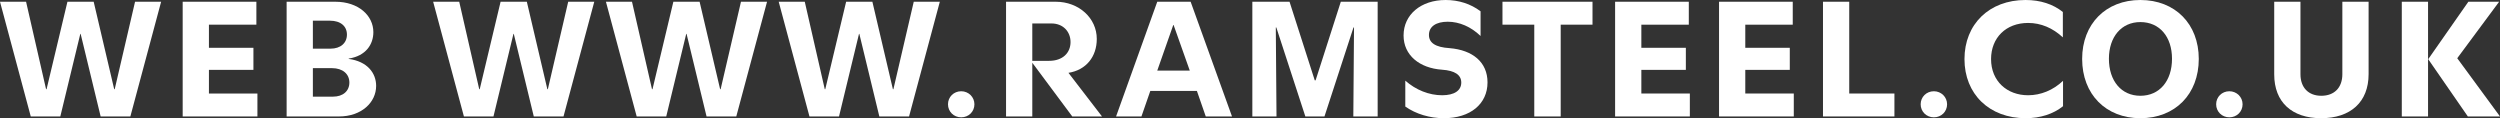 <!-- Generator: Adobe Illustrator 25.0.0, SVG Export Plug-In  -->
<svg version="1.1" xmlns="http://www.w3.org/2000/svg" xmlns:xlink="http://www.w3.org/1999/xlink" x="0px" y="0px"
	 width="805.442px" height="38.08px" viewBox="0 0 805.442 38.08"
	 style="overflow:visible;enable-background:new 0 0 805.442 38.08;" xml:space="preserve">
<rect x="0" y="0" width="805.442" height="38.08" fill="#333333" stroke="none"/>
<style type="text/css">
	.st0{fill:#FFFFFF;}
</style>
<defs>
</defs>
<path class="st0" d="M25.983,10.92h-0.112l-6.439,26.6H9.911L0,0.56h8.399l6.44,28.168h0.168l6.72-28.168h8.456l6.607,28.168h0.169
	L43.512,0.56h8.399l-9.912,36.96h-9.575L25.983,10.92z"/>
<path class="st0" d="M82.599,0.56v7.393H67.312v7.447h14.336v7.112H67.312v7.616h15.623v7.392H58.855V0.56H82.599z"/>
<path class="st0" d="M108.023,0.56c7.504,0,12.264,4.48,12.264,9.801c0,3.92-2.408,7.672-7.952,8.512v0.111
	c5.992,0.784,8.849,4.536,8.849,8.681c0,5.319-4.704,9.855-11.984,9.855H92.344V0.56H108.023z M100.8,15.68h5.655
	c3.305,0,5.32-1.848,5.32-4.536c0-2.688-2.016-4.479-5.488-4.479H100.8V15.68z M100.8,31.136h6.495c3.248,0,5.265-1.848,5.265-4.536
	c0-2.744-2.128-4.647-5.601-4.647H100.8V31.136z"/>
<path class="st0" d="M165.534,10.92h-0.112l-6.439,26.6h-9.521l-9.911-36.96h8.399l6.44,28.168h0.168l6.72-28.168h8.456
	l6.607,28.168h0.169l6.552-28.168h8.399l-9.912,36.96h-9.575L165.534,10.92z"/>
<path class="st0" d="M221.197,10.92h-0.112l-6.439,26.6h-9.521l-9.911-36.96h8.399l6.44,28.168h0.168l6.72-28.168h8.456
	l6.607,28.168h0.169l6.552-28.168h8.399l-9.912,36.96h-9.575L221.197,10.92z"/>
<path class="st0" d="M276.861,10.92h-0.112l-6.439,26.6h-9.521l-9.911-36.96h8.399l6.44,28.168h0.168l6.72-28.168h8.456
	l6.607,28.168h0.169L294.39,0.56h8.399l-9.912,36.96h-9.575L276.861,10.92z"/>
<path class="st0" d="M309.678,29.399c2.352,0,4.256,1.849,4.256,4.2c0,2.353-1.848,4.2-4.256,4.2s-4.256-1.848-4.256-4.2
	C305.422,31.248,307.27,29.399,309.678,29.399z"/>
<path class="st0" d="M340.141,0.56c7.448,0,13.217,5.265,13.217,11.984c0,5.712-3.416,10.023-9.128,10.92l10.808,14.056h-9.576
	l-12.88-17.304V37.52h-8.456V0.56H340.141z M338.797,7.56h-6.216V19.6h5.432c4.368,0,6.889-2.576,6.889-6.048
	S342.381,7.56,338.797,7.56z"/>
<path class="st0" d="M383.596,0.56l13.328,36.96h-8.456l-2.856-8.231h-15.008l-2.855,8.231h-8.176l13.271-36.96H383.596z
	 M377.996,8.063l-5.152,14.673h10.472l-5.208-14.673H377.996z"/>
<path class="st0" d="M423.58,25.872h0.279l8.12-25.312h11.872v36.96h-7.84l0.224-28.672h-0.168l-9.352,28.672h-6.16l-9.352-28.672
	h-0.168l0.224,28.672h-7.784V0.56h11.984L423.58,25.872z"/>
<path class="st0" d="M452.756,25.983c3.416,3.024,7.672,4.704,11.872,4.704c3.92,0,6.16-1.512,6.16-4.088
	c0-2.464-2.072-3.863-6.216-4.144c-7.224-0.504-12.376-4.648-12.376-11.032c0-6.72,5.6-11.424,13.552-11.424
	c4.2,0,8.064,1.232,11.256,3.64v7.952C473.924,8.624,470.172,7,466.42,7c-3.695,0-6.048,1.512-6.048,4.256
	c0,2.521,2.072,3.976,6.664,4.256c7.448,0.616,12.208,4.536,12.208,11.032c0,6.944-5.544,11.536-14.056,11.536
	c-4.536,0-9.017-1.345-12.433-3.752V25.983z"/>
<path class="st0" d="M484.06,0.56h29.008v7.393h-10.248V37.52h-8.512V7.952H484.06V0.56z"/>
<path class="st0" d="M544.092,0.56v7.393h-15.287v7.447h14.336v7.112h-14.336v7.616h15.623v7.392h-24.079V0.56H544.092z"/>
<path class="st0" d="M577.58,0.56v7.393h-15.288v7.447h14.336v7.112h-14.336v7.616h15.624v7.392h-24.08V0.56H577.58z"/>
<path class="st0" d="M587.324,0.56h8.456v29.568h14.56v7.392h-23.016V0.56z"/>
<path class="st0" d="M623.05,29.399c2.353,0,4.257,1.849,4.257,4.2c0,2.353-1.849,4.2-4.257,4.2c-2.407,0-4.256-1.848-4.256-4.2
	C618.794,31.248,620.643,29.399,623.05,29.399z"/>
<path class="st0" d="M632.907,19.04c0-11.256,8.008-19.04,19.655-19.04c4.816,0,8.904,1.344,12.04,3.864v8.176
	c-3.248-3.024-7.056-4.648-11.2-4.648c-7.111,0-11.928,4.761-11.928,11.648c0,7.111,5.152,11.647,11.928,11.647
	c4.089,0,8.064-1.624,11.257-4.647v8.176c-3.137,2.52-7.336,3.864-12.04,3.864C640.915,38.08,632.907,30.296,632.907,19.04z"/>
<path class="st0" d="M708.395,18.983c0,11.368-7.615,19.097-18.815,19.097c-11.145,0-18.76-7.729-18.76-19.097
	C670.819,7.728,678.435,0,689.579,0C700.779,0,708.395,7.728,708.395,18.983z M679.443,18.928c0,7.168,4.031,11.928,10.136,11.928
	c6.16,0,10.191-4.76,10.191-11.928c0-7.112-4.031-11.815-10.191-11.815C683.475,7.112,679.443,11.872,679.443,18.928z"/>
<path class="st0" d="M718.251,29.399c2.353,0,4.257,1.849,4.257,4.2c0,2.353-1.849,4.2-4.257,4.2c-2.407,0-4.256-1.848-4.256-4.2
	C713.995,31.248,715.844,29.399,718.251,29.399z"/>
<path class="st0" d="M754.651,23.912V0.56h8.456v23.353c0,8.96-5.824,14.168-15.288,14.168c-9.408,0-15.12-5.152-15.12-14.112V0.56
	h8.456v23.353c0,4.312,2.576,6.943,6.72,6.943C752.075,30.855,754.651,28.224,754.651,23.912z"/>
<path class="st0" d="M782.259,0.56v36.96h-8.456V0.56H782.259z M782.371,19.152v-0.169l12.88-18.424h9.912l-13.496,18.2
	l13.775,18.76h-10.359L782.371,19.152z"/>
</svg>